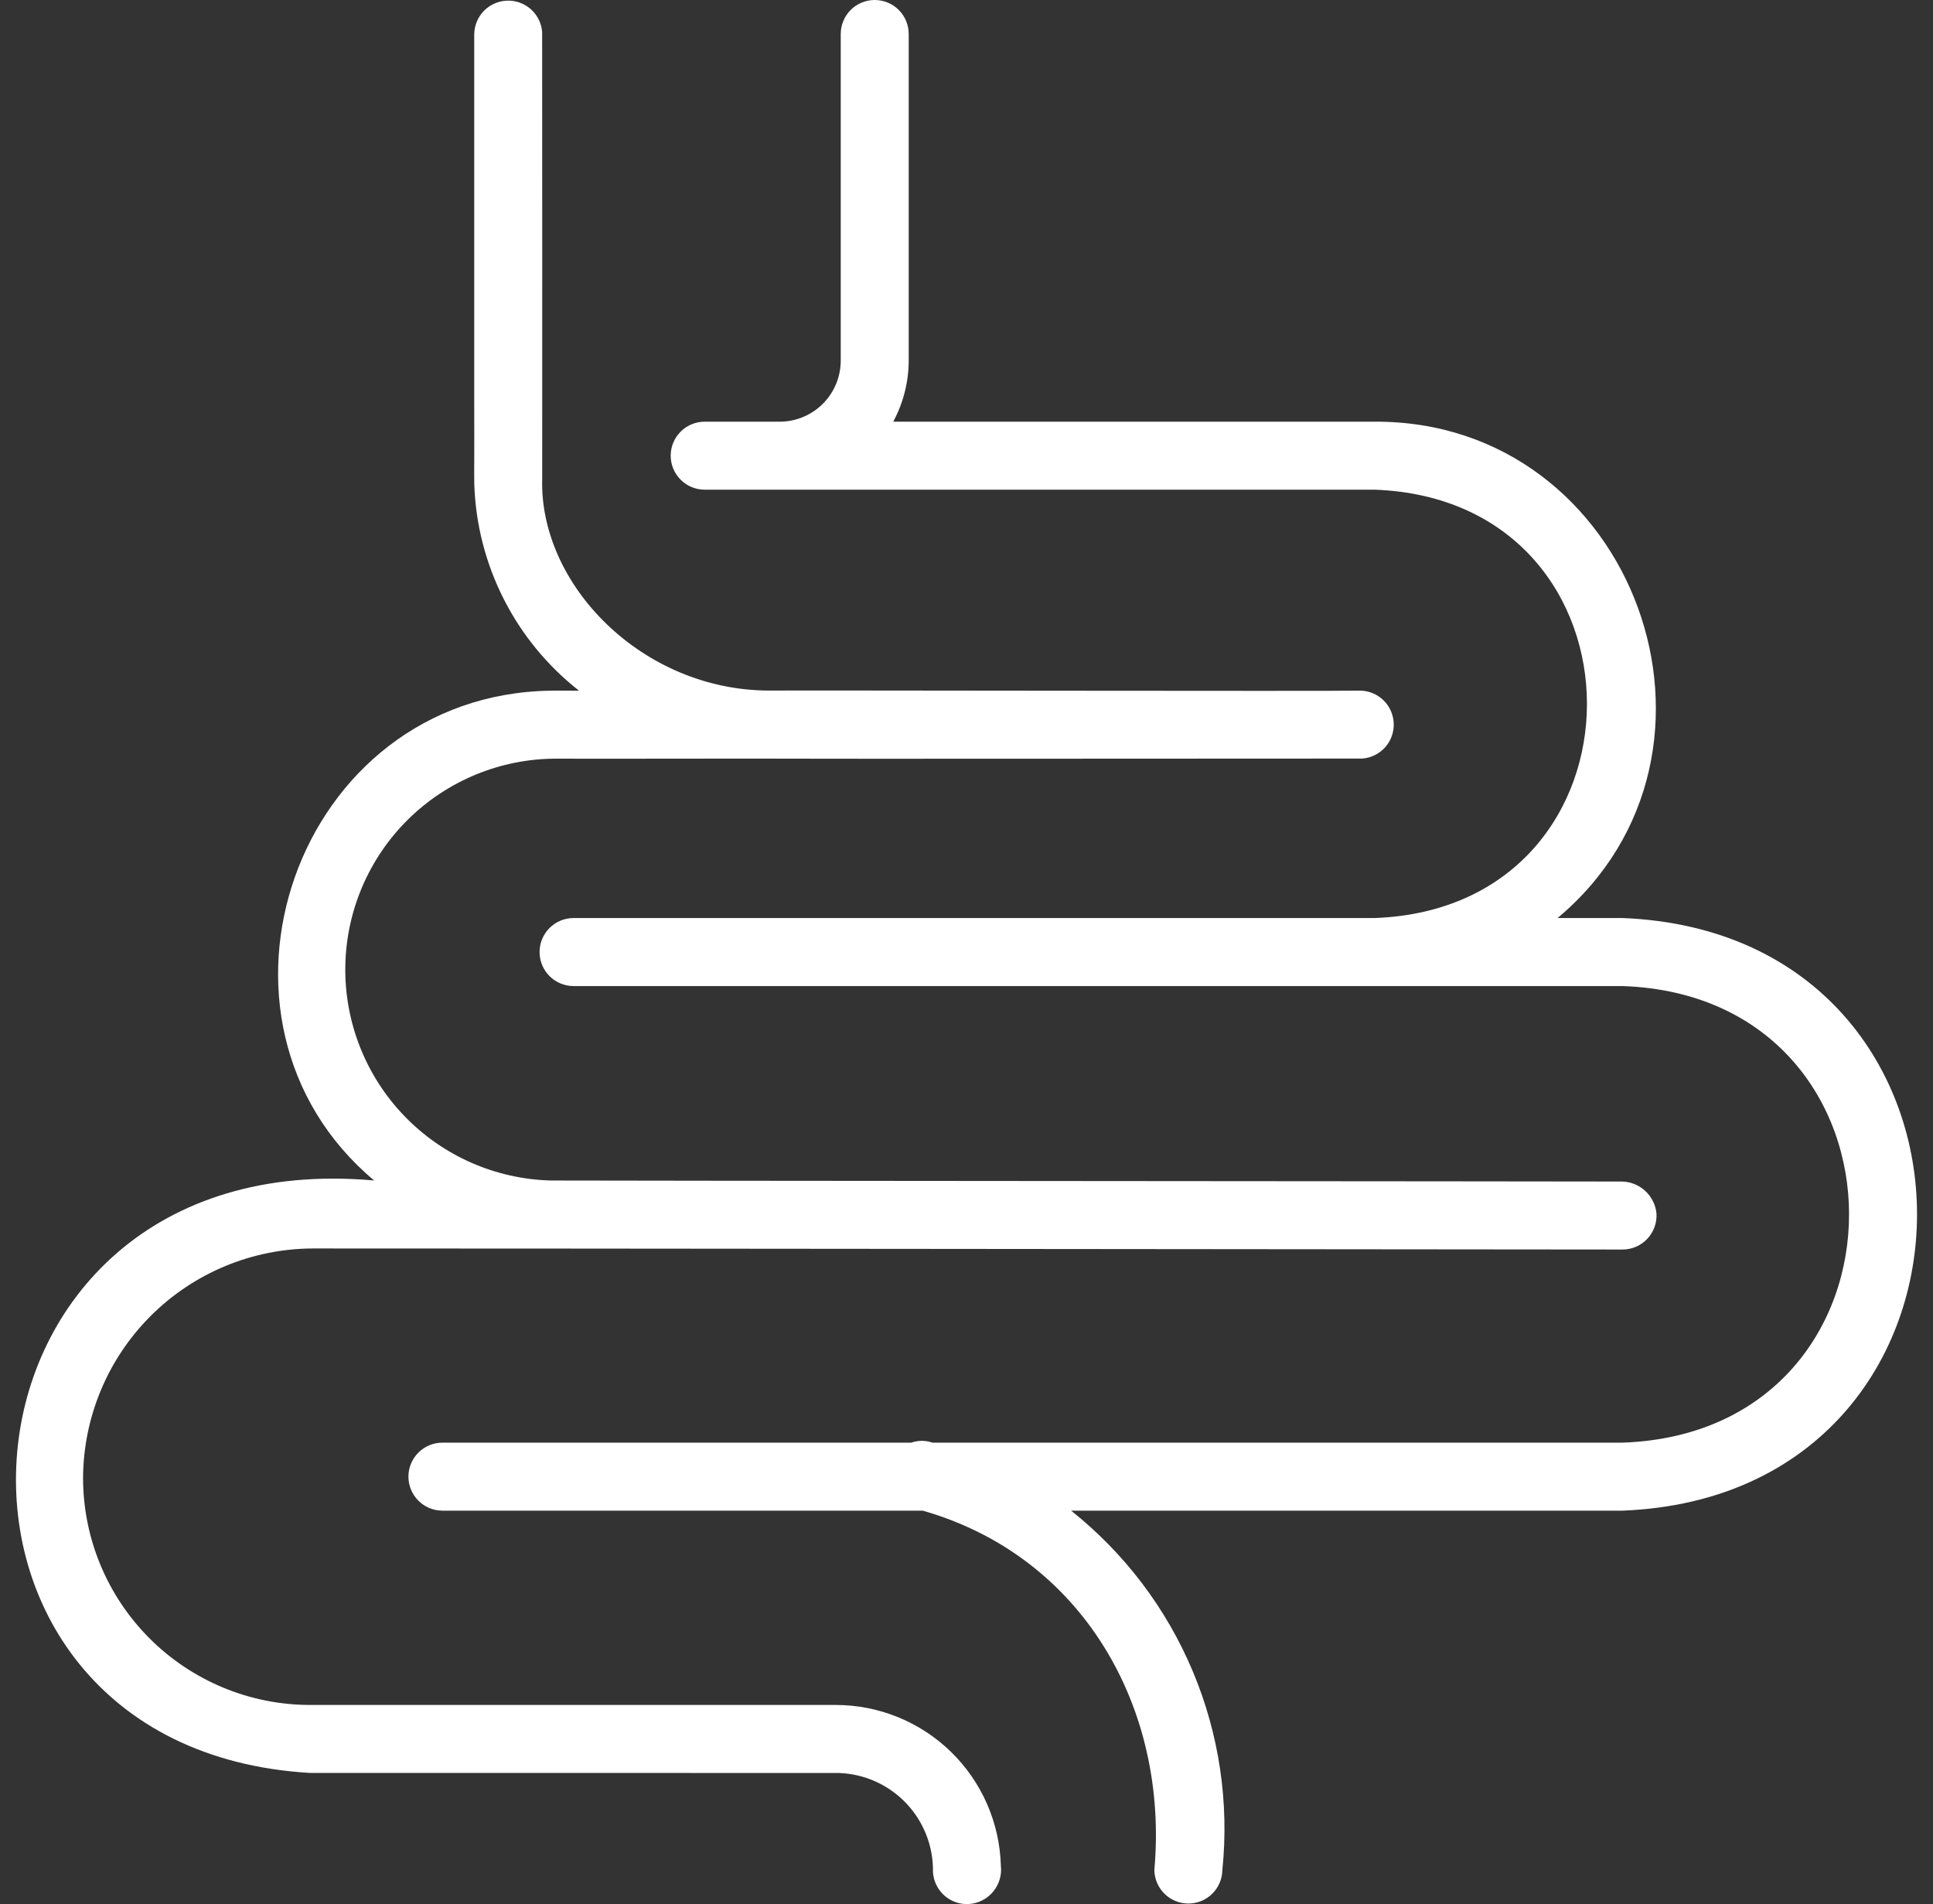 <svg xmlns="http://www.w3.org/2000/svg" fill="none" viewBox="0 0 66 65" height="65" width="66">
<rect x="0" y="0" width="66" height="65" fill="#333333" stroke="none"/>
<path fill="white" d="M55.4 31.339H53.182C59.922 25.7 55.831 14.348 46.927 14.395L30.499 14.395C30.846 13.748 31.028 13.026 31.027 12.292V1.161C31.027 0.853 30.905 0.558 30.687 0.34C30.469 0.122 30.174 0 29.866 0C29.558 0 29.263 0.122 29.045 0.34C28.828 0.558 28.706 0.853 28.706 1.161V12.292C28.71 12.845 28.495 13.377 28.108 13.771C27.72 14.165 27.193 14.389 26.64 14.395H24.06C23.753 14.395 23.457 14.517 23.24 14.735C23.022 14.953 22.9 15.248 22.9 15.556C22.9 15.864 23.022 16.159 23.24 16.376C23.457 16.594 23.753 16.716 24.06 16.716H46.927C56.602 17.06 56.606 30.995 46.927 31.339H19.584C19.276 31.339 18.98 31.462 18.763 31.679C18.545 31.897 18.423 32.192 18.423 32.5C18.423 32.808 18.545 33.103 18.763 33.321C18.98 33.538 19.276 33.661 19.584 33.661H55.4C65.702 34.02 65.721 48.881 55.4 49.248H31.838C31.604 49.166 31.348 49.166 31.113 49.248H15.106C14.798 49.248 14.503 49.37 14.286 49.587C14.068 49.805 13.945 50.1 13.945 50.408C13.945 50.716 14.068 51.011 14.286 51.229C14.503 51.447 14.798 51.569 15.106 51.569H31.505C36.967 53.127 39.909 58.306 39.414 63.839C39.419 64.144 39.544 64.434 39.761 64.648C39.978 64.862 40.27 64.981 40.575 64.981C40.88 64.981 41.172 64.862 41.389 64.648C41.606 64.434 41.731 64.144 41.736 63.839C41.973 61.525 41.625 59.188 40.722 57.044C39.82 54.899 38.392 53.017 36.571 51.569H55.4C68.8 51.041 68.812 31.872 55.4 31.339Z"></path>
<path fill="white" d="M28.538 58.202H10.583C8.529 58.2 6.56 57.383 5.107 55.93C3.655 54.478 2.838 52.509 2.836 50.455C2.846 48.379 3.675 46.391 5.143 44.924C6.611 43.456 8.599 42.628 10.675 42.619C15.866 42.615 49.425 42.652 55.399 42.655C55.557 42.655 55.714 42.623 55.859 42.56C56.004 42.498 56.135 42.406 56.244 42.291C56.352 42.176 56.436 42.04 56.49 41.892C56.544 41.743 56.568 41.585 56.559 41.427C56.53 41.134 56.396 40.862 56.181 40.66C55.966 40.459 55.685 40.343 55.39 40.334C54.486 40.328 18.991 40.307 18.814 40.299C16.919 40.252 15.12 39.461 13.805 38.096C12.49 36.731 11.766 34.903 11.79 33.009C11.814 31.114 12.584 29.305 13.932 27.974C15.281 26.643 17.1 25.897 18.995 25.898C19.195 25.907 26.803 25.891 26.459 25.898C26.92 25.909 46.443 25.892 46.514 25.895C46.812 25.873 47.09 25.736 47.291 25.514C47.491 25.291 47.597 25 47.587 24.7C47.578 24.401 47.453 24.117 47.239 23.907C47.025 23.698 46.739 23.579 46.439 23.576C45.673 23.599 26.695 23.562 26.269 23.574C21.928 23.572 18.401 19.961 18.513 16.329C18.515 15.984 18.514 1.144 18.511 1.093C18.488 0.795 18.351 0.518 18.129 0.318C17.906 0.119 17.616 0.013 17.317 0.022C17.018 0.032 16.735 0.156 16.525 0.368C16.316 0.581 16.197 0.867 16.192 1.166V13.963C16.199 15.65 16.185 16.07 16.194 16.54C16.24 17.902 16.584 19.238 17.202 20.454C17.819 21.669 18.695 22.735 19.768 23.576C19.555 23.583 18.995 23.569 18.807 23.578C10.078 23.701 6.252 34.823 12.774 40.298C-2.414 38.942 -3.811 59.678 10.588 60.523C11.05 60.525 28.547 60.52 28.653 60.525C29.524 60.557 30.347 60.93 30.945 61.562C31.544 62.195 31.871 63.037 31.855 63.907C31.874 64.215 32.013 64.502 32.243 64.707C32.473 64.911 32.775 65.016 33.083 64.998C33.242 64.987 33.397 64.945 33.539 64.872C33.681 64.8 33.807 64.699 33.909 64.576C34.011 64.454 34.087 64.312 34.132 64.159C34.178 64.006 34.192 63.845 34.173 63.687C34.132 62.219 33.52 60.825 32.468 59.801C31.416 58.777 30.006 58.203 28.538 58.202Z"></path>
</svg>
